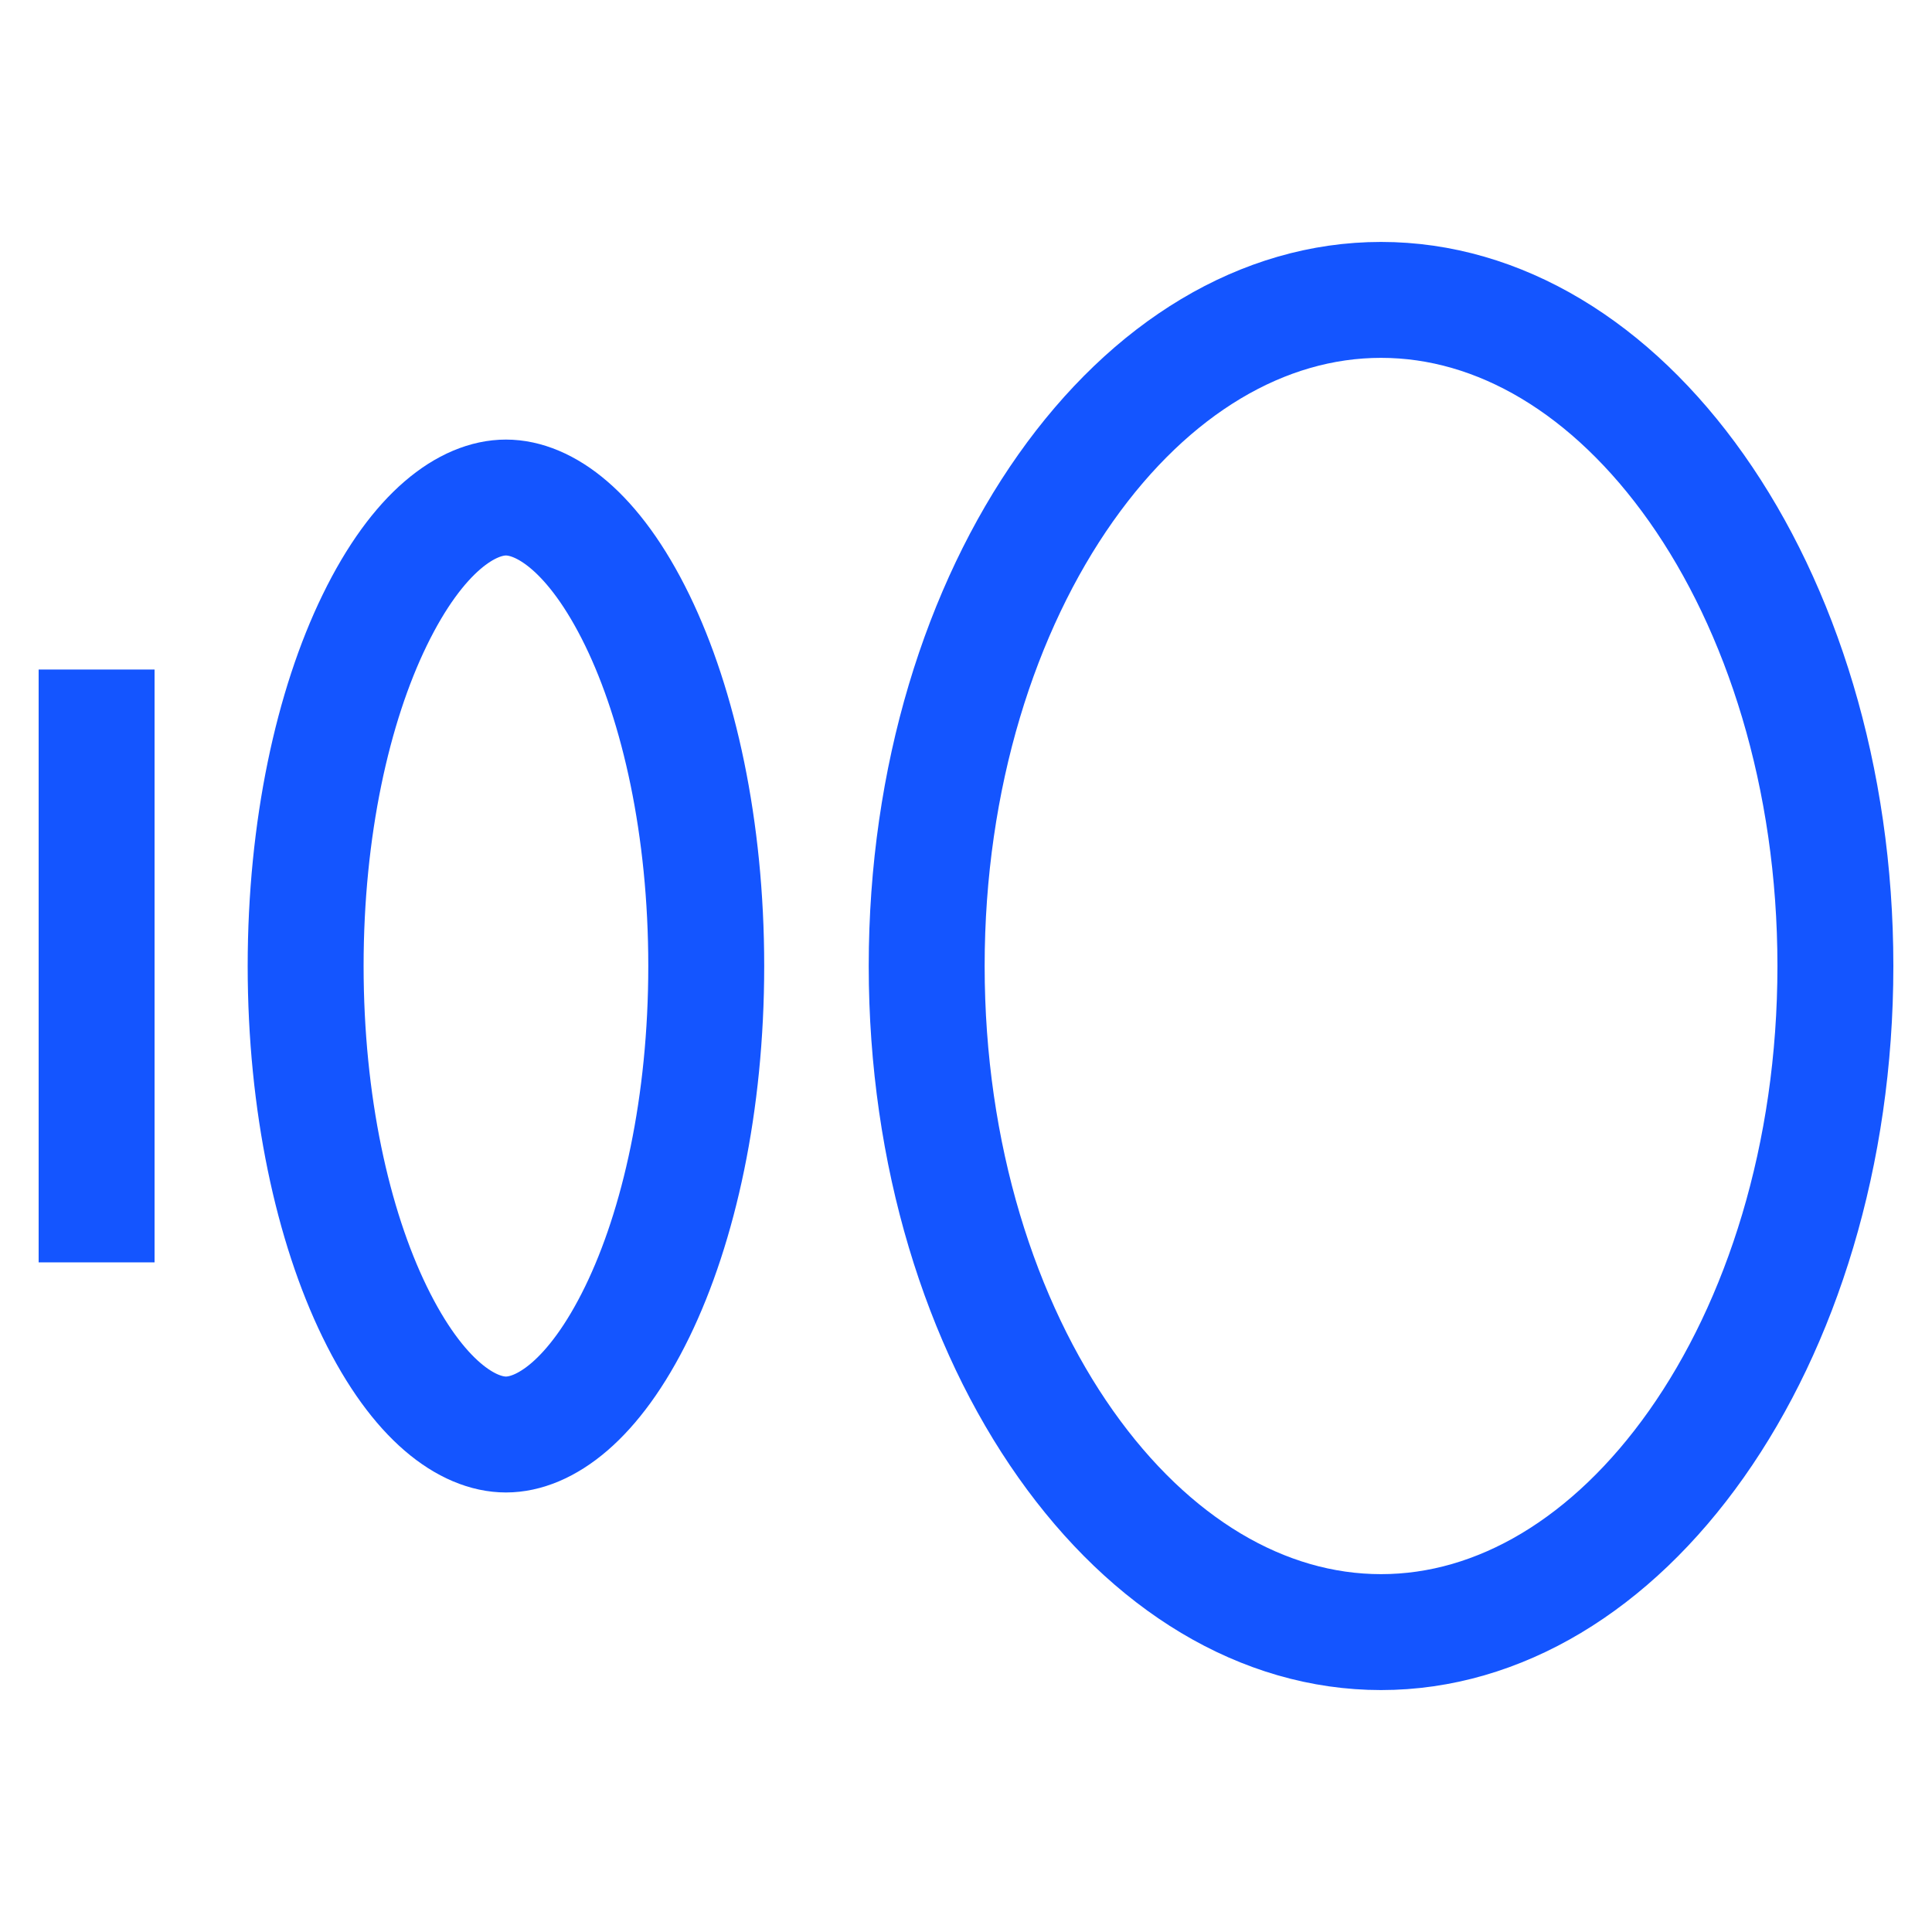 <svg width="40" height="40" viewBox="0 0 40 40" fill="none" xmlns="http://www.w3.org/2000/svg">
<path d="M10.475 29.7C9.688 29.7 8.657 29.009 7.757 27.159C6.893 25.385 6.328 22.855 6.328 20C6.328 17.146 6.893 14.616 7.757 12.841C8.657 10.991 9.688 10.301 10.475 10.301C11.263 10.301 12.293 10.991 13.194 12.841C14.057 14.616 14.622 17.146 14.622 20C14.622 22.855 14.057 25.385 13.194 27.159C12.293 29.009 11.263 29.7 10.475 29.7Z" stroke="#1455FF" stroke-width="2.4"/>
<path d="M38 20C38 23.913 36.879 27.409 35.123 29.897C33.364 32.388 31.039 33.791 28.593 33.791C26.147 33.791 23.822 32.388 22.063 29.897C20.307 27.409 19.186 23.913 19.186 20C19.186 16.087 20.307 12.591 22.063 10.103C23.822 7.612 26.147 6.209 28.593 6.209C31.039 6.209 33.364 7.612 35.123 10.103C36.879 12.591 38 16.087 38 20Z" stroke="#1455FF" stroke-width="2.4"/>
<path d="M2 26.136V13.862" stroke="#1455FF" stroke-width="2.4"/>
</svg>
